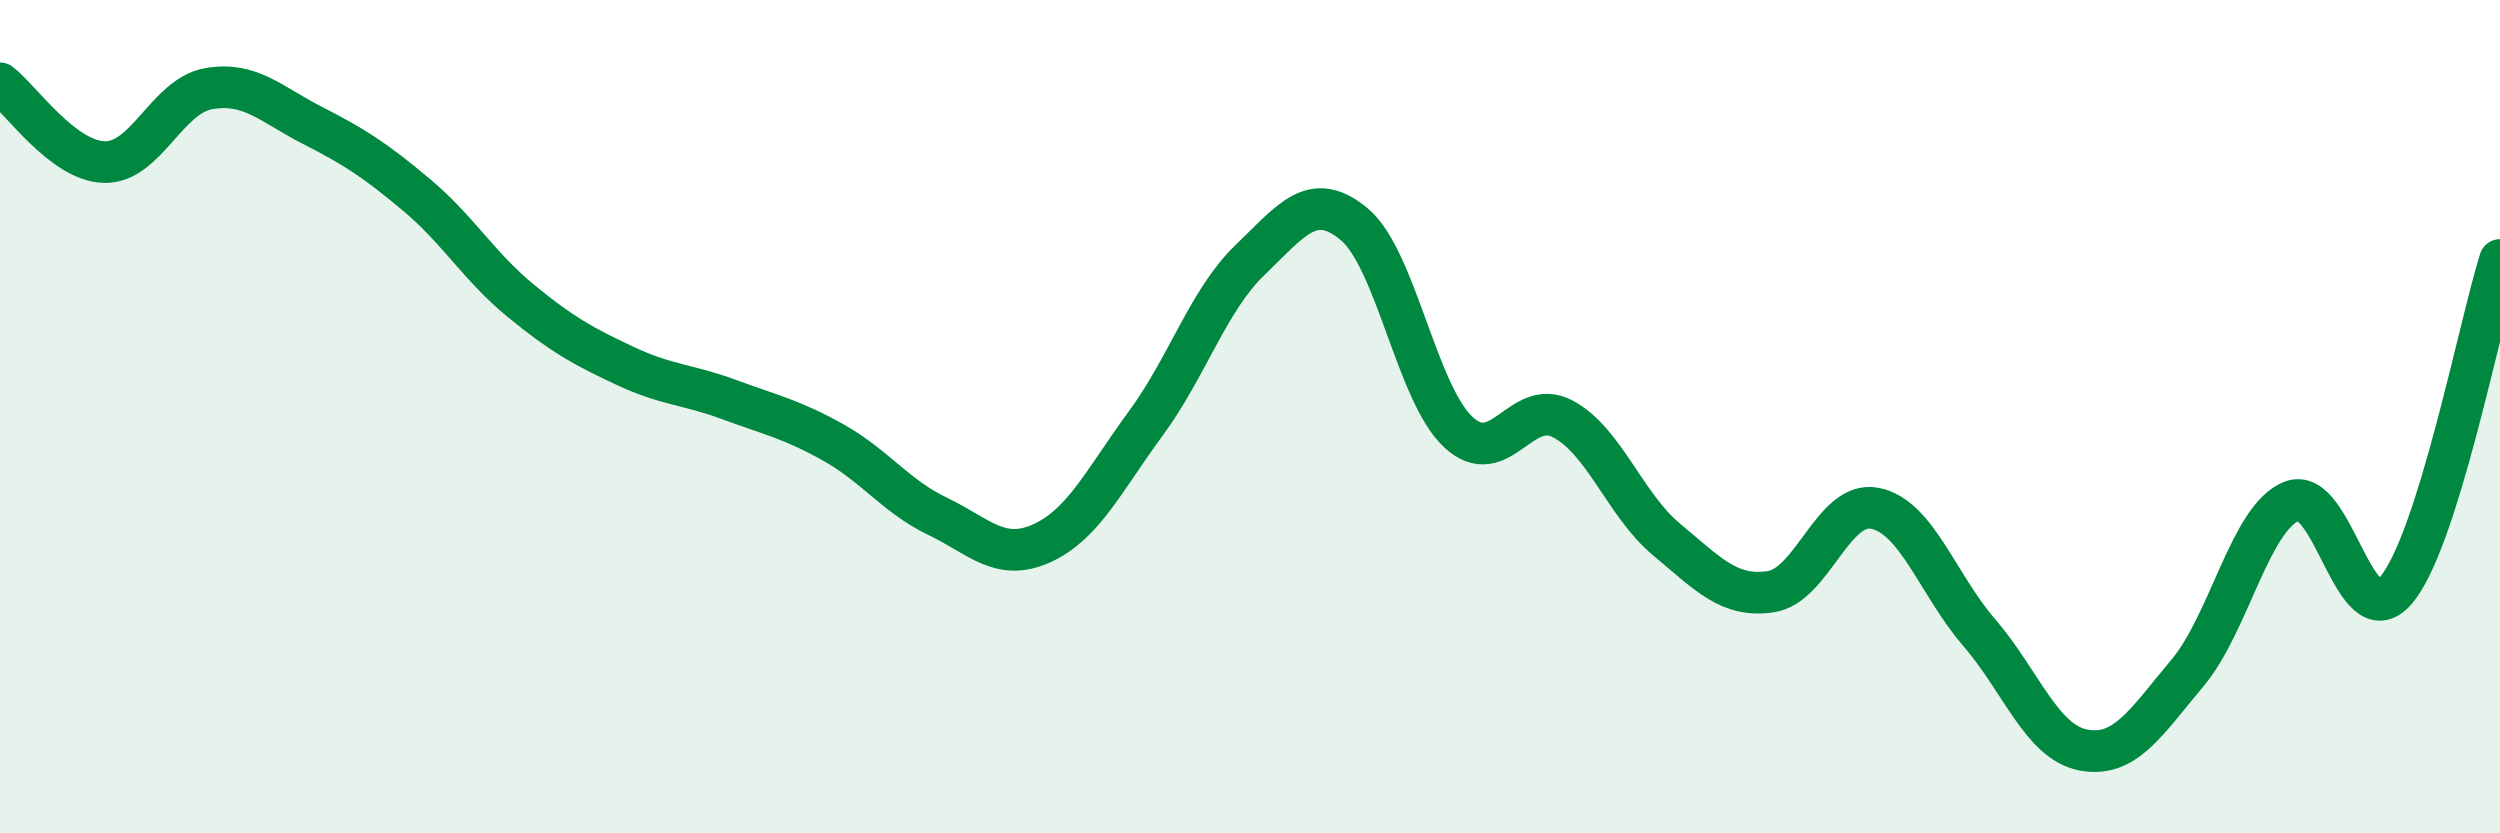 
    <svg width="60" height="20" viewBox="0 0 60 20" xmlns="http://www.w3.org/2000/svg">
      <path
        d="M 0,2 C 0.5,2.38 1.5,3.86 2.5,3.89 C 3.5,3.92 4,2.31 5,2.13 C 6,1.95 6.5,2.5 7.5,3.01 C 8.5,3.52 9,3.84 10,4.68 C 11,5.52 11.5,6.4 12.5,7.22 C 13.5,8.04 14,8.31 15,8.78 C 16,9.25 16.5,9.22 17.5,9.59 C 18.5,9.96 19,10.06 20,10.62 C 21,11.18 21.5,11.91 22.5,12.39 C 23.5,12.87 24,13.49 25,13.04 C 26,12.59 26.5,11.52 27.5,10.16 C 28.5,8.8 29,7.2 30,6.24 C 31,5.28 31.5,4.55 32.5,5.38 C 33.5,6.21 34,9.44 35,10.37 C 36,11.3 36.5,9.53 37.5,10.05 C 38.5,10.57 39,12.12 40,12.95 C 41,13.78 41.5,14.35 42.5,14.2 C 43.5,14.05 44,12 45,12.2 C 46,12.4 46.5,14.02 47.5,15.18 C 48.5,16.34 49,17.81 50,18 C 51,18.19 51.5,17.34 52.5,16.15 C 53.5,14.96 54,12.43 55,12.03 C 56,11.63 56.5,15.33 57.5,14.17 C 58.5,13.01 59.5,7.83 60,6.24L60 20L0 20Z"
        fill="#008740"
        opacity="0.1"
        stroke-linecap="round"
        stroke-linejoin="round"
      />
      <path
        d="M 0,2 C 0.5,2.38 1.5,3.86 2.5,3.89 C 3.5,3.92 4,2.31 5,2.13 C 6,1.95 6.5,2.5 7.5,3.01 C 8.5,3.52 9,3.84 10,4.68 C 11,5.52 11.5,6.4 12.5,7.22 C 13.5,8.04 14,8.31 15,8.78 C 16,9.25 16.5,9.22 17.5,9.59 C 18.5,9.96 19,10.06 20,10.62 C 21,11.18 21.5,11.91 22.5,12.39 C 23.5,12.87 24,13.49 25,13.04 C 26,12.59 26.5,11.52 27.5,10.16 C 28.5,8.8 29,7.2 30,6.24 C 31,5.28 31.5,4.55 32.5,5.38 C 33.5,6.21 34,9.44 35,10.37 C 36,11.3 36.5,9.53 37.5,10.05 C 38.5,10.57 39,12.12 40,12.95 C 41,13.78 41.5,14.35 42.5,14.2 C 43.5,14.05 44,12 45,12.2 C 46,12.4 46.5,14.02 47.5,15.18 C 48.5,16.34 49,17.81 50,18 C 51,18.19 51.5,17.34 52.5,16.15 C 53.5,14.96 54,12.43 55,12.03 C 56,11.63 56.5,15.33 57.5,14.17 C 58.5,13.01 59.5,7.83 60,6.24"
        stroke="#008740"
        stroke-width="1"
        fill="none"
        stroke-linecap="round"
        stroke-linejoin="round"
      />
    </svg>
  